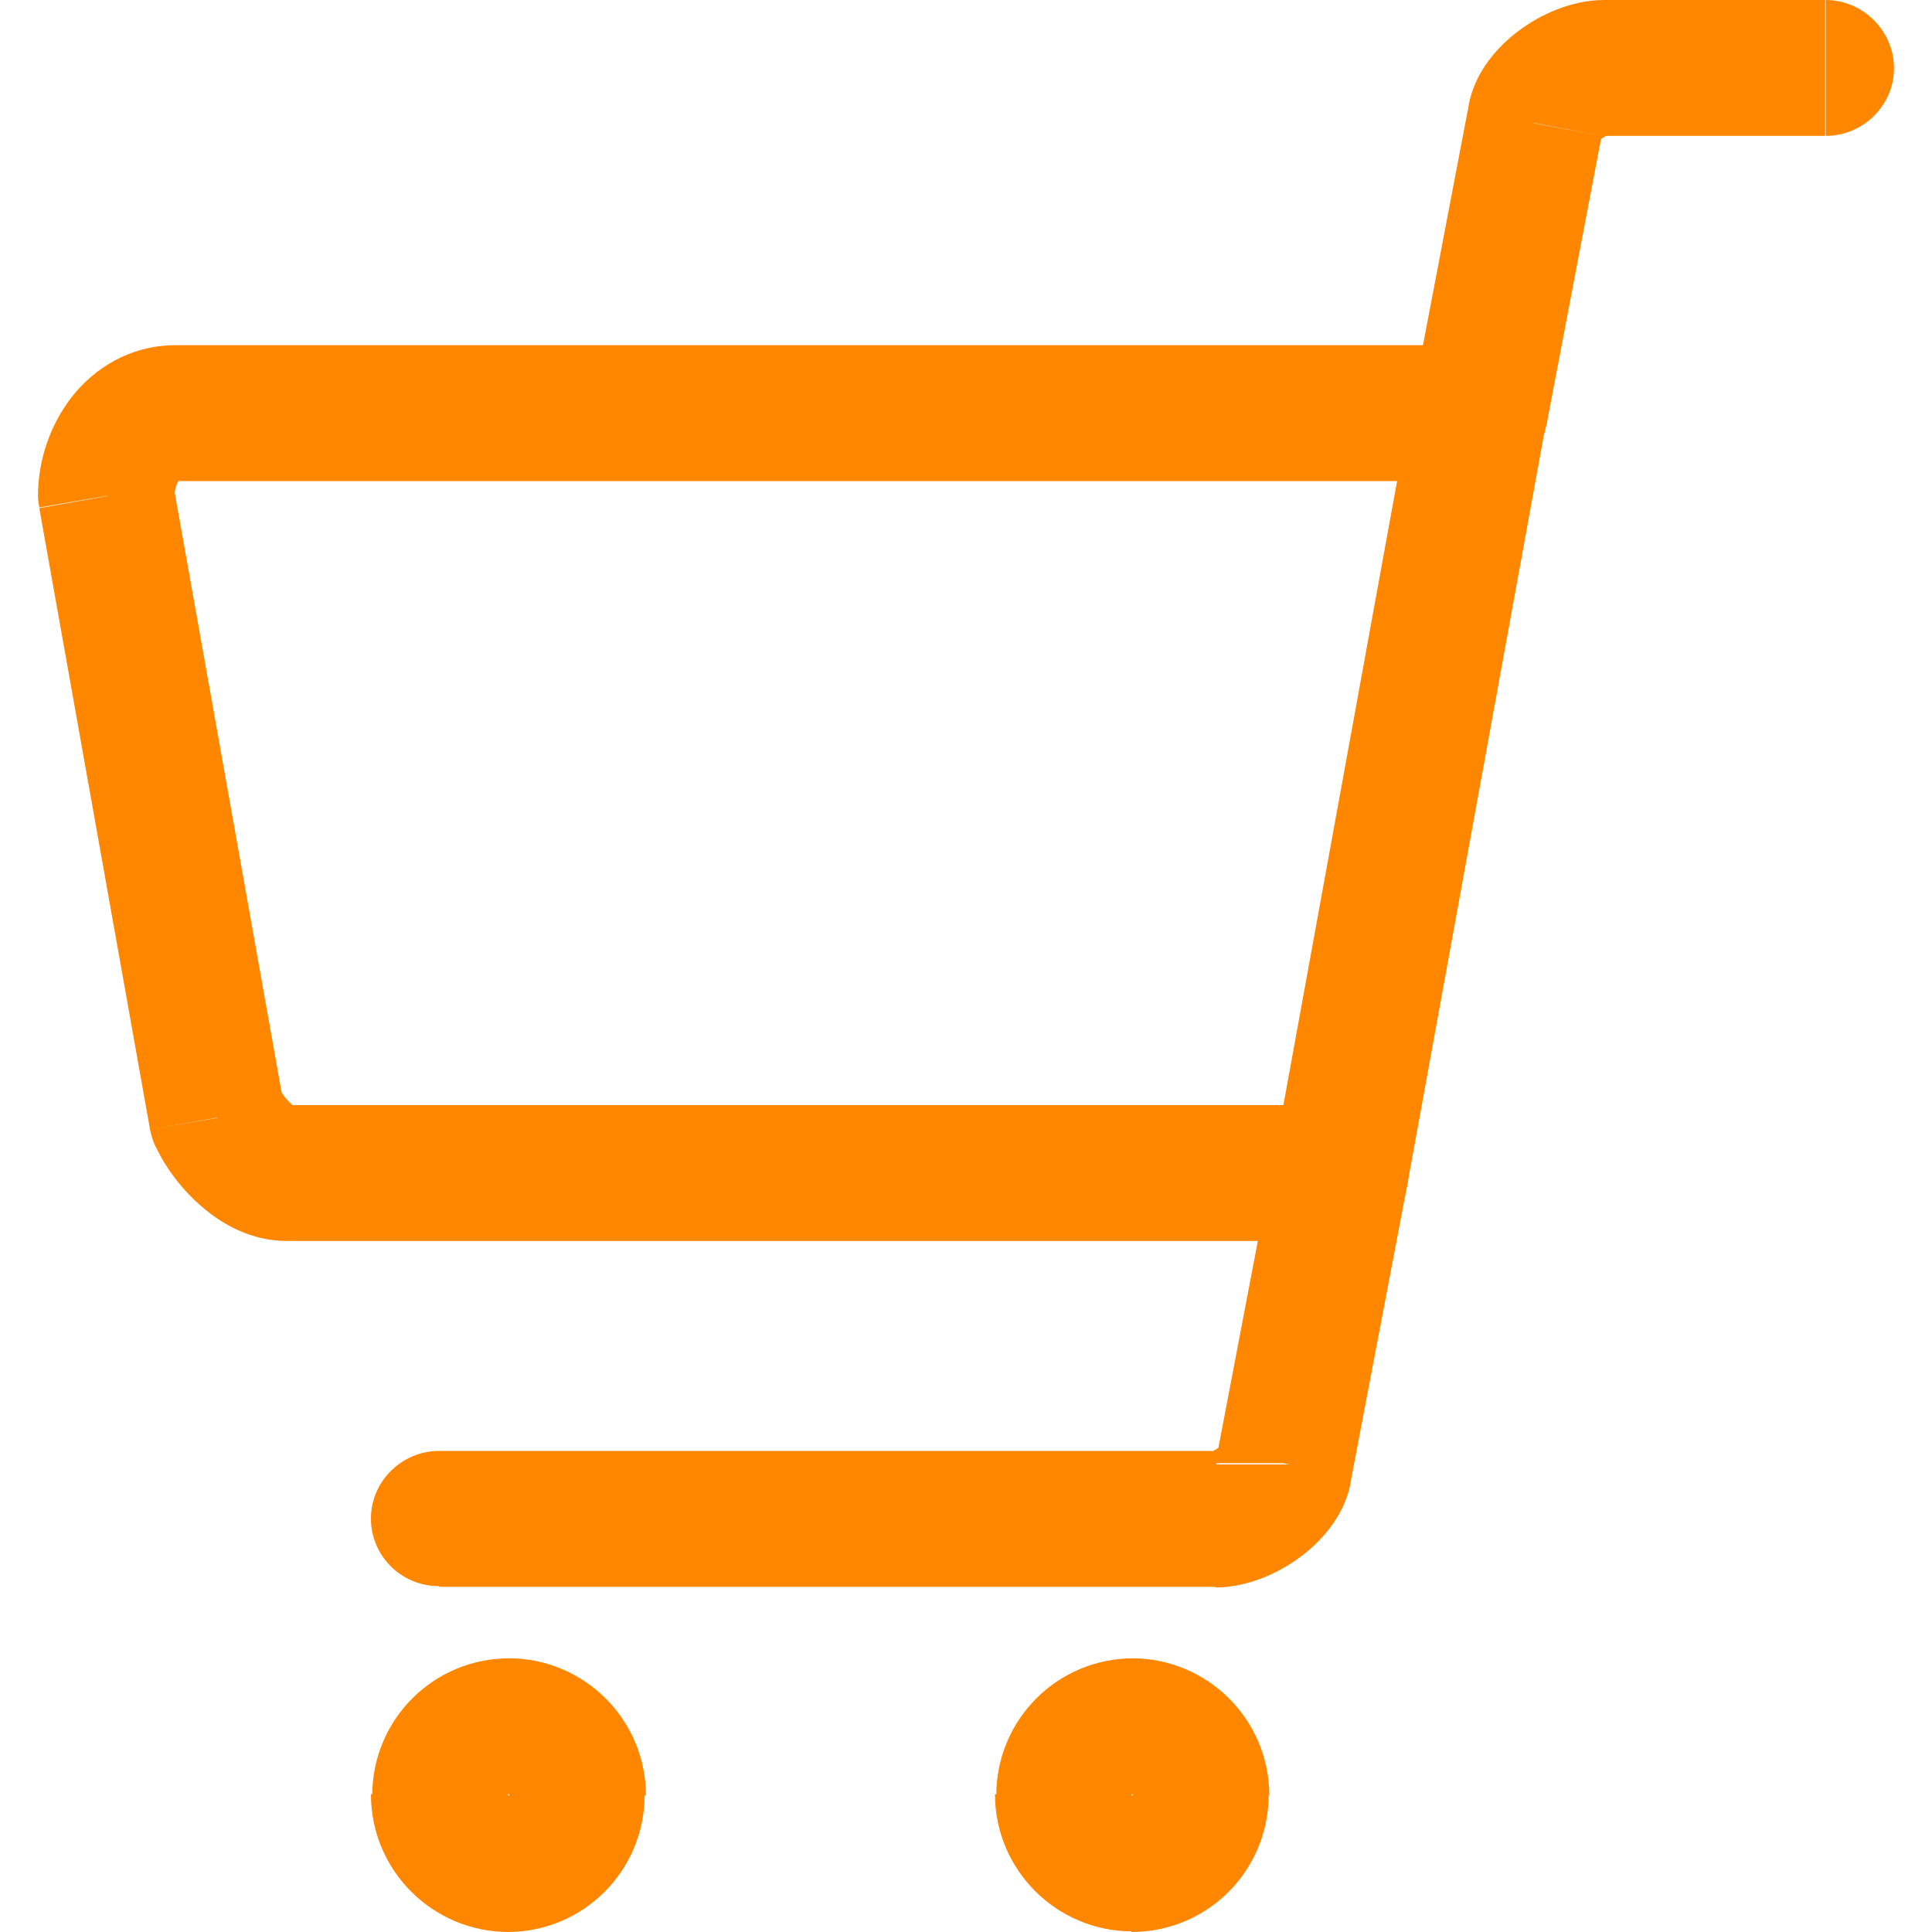 <?xml version="1.0" encoding="utf-8"?>
<!-- Generator: Adobe Illustrator 27.8.0, SVG Export Plug-In . SVG Version: 6.00 Build 0)  -->
<svg version="1.1" xmlns="http://www.w3.org/2000/svg" xmlns:xlink="http://www.w3.org/1999/xlink" x="0px" y="0px"
	 viewBox="0 0 30 30" style="enable-background:new 0 0 30 30;" xml:space="preserve">
<style type="text/css">
	.st0{fill:#ff8700;}
	.st1{fill:#FFFFFF;}
	.st2{fill:#CCCCCC;}
	.st3{fill:#333333;}
	.st4{fill:#FFFFFF;stroke:#C0C0C0;stroke-miterlimit:10;}
	.st5{clip-path:url(#SVGID_00000029025063279546926270000010502894272944610724_);}
	.st6{clip-path:url(#SVGID_00000157272979463853956970000017797440408921578924_);}
	.st7{fill:#E0C894;}
	.st8{fill:#767676;}
	.st9{fill:#B18044;}
	.st10{fill:#ff8700;}
	.st11{clip-path:url(#SVGID_00000117668642773700205100000017357825952995183542_);}
	.st12{clip-path:url(#SVGID_00000128480975231935801020000003248745526725731734_);}
	.st13{clip-path:url(#SVGID_00000088837770661124287290000003151630831770142376_);}
	.st14{clip-path:url(#SVGID_00000010289367352442263470000012328721677564693693_);}
	.st15{fill:#F5F5F5;}
	.st16{fill:#FFFFFF;stroke:#D4D4D4;stroke-miterlimit:10;}
	.st17{fill:#FF0000;}
	.st18{fill:#4E4844;}
	.st19{fill:none;stroke:#ff8700;stroke-linecap:round;stroke-linejoin:round;stroke-miterlimit:10;}
	.st20{clip-path:url(#SVGID_00000099631272192608962350000006497939139172987565_);}
	.st21{clip-path:url(#SVGID_00000099631272192608962350000006497939139172987565_);fill:#E0C894;}
	.st22{clip-path:url(#SVGID_00000127035353094526994440000005986606123871669939_);}
	.st23{clip-path:url(#SVGID_00000099631272192608962350000006497939139172987565_);fill:#FFFFFF;}
	.st24{clip-path:url(#SVGID_00000099631272192608962350000006497939139172987565_);fill:none;stroke:#000000;stroke-miterlimit:10;}
	.st25{clip-path:url(#SVGID_00000099631272192608962350000006497939139172987565_);fill:#ff8700;}
	
		.st26{clip-path:url(#SVGID_00000099631272192608962350000006497939139172987565_);fill:none;stroke:#ff8700;stroke-linecap:round;stroke-linejoin:round;stroke-miterlimit:10;}
	.st27{clip-path:url(#SVGID_00000011722708537465580390000014958510734943234714_);}
	.st28{clip-path:url(#SVGID_00000003786840562857105000000017201297114089742487_);}
	.st29{clip-path:url(#SVGID_00000011722708537465580390000014958510734943234714_);fill:#E0C894;}
	.st30{fill:none;stroke:#000000;stroke-width:0.903;stroke-miterlimit:10;}
	.st31{fill:none;stroke:#000000;stroke-width:11;stroke-miterlimit:10;}
	.st32{fill:none;stroke:#CACACA;stroke-miterlimit:10;}
	.st33{fill:none;stroke:#AFB1B4;stroke-miterlimit:10;}
	.st34{fill:#848689;}
	.st35{fill:none;stroke:#FFFFFF;stroke-miterlimit:10;}
	.st36{fill:none;stroke:#8D9397;stroke-width:0.812;stroke-miterlimit:10;}
	.st37{fill:#9F9F9F;}
	.st38{fill:none;stroke:#FF0000;stroke-width:3;stroke-miterlimit:10;}
	.st39{fill:none;}
	.st40{fill:none;stroke:#8D9397;stroke-width:0.812;stroke-miterlimit:10;}
	.st41{fill:#ED1C24;}
	.st42{fill-rule:evenodd;clip-rule:evenodd;fill:#00C13E;}
	.st43{fill-rule:evenodd;clip-rule:evenodd;fill:#FFFFFF;}
</style>
<g id="Layer_2">
</g>
<g id="Layer_1">
</g>
<g id="Layer_3">
</g>
<g id="Layer_4">
	<g>
		<path class="st0" d="M2.43,17.83c0.16,0.33,0.41,0.66,0.72,0.92c0.29,0.25,0.74,0.52,1.31,0.52v-2.11c0.07,0,0.11,0.02,0.12,0.02
			c0,0-0.01-0.01-0.05-0.03c-0.03-0.03-0.07-0.07-0.11-0.12c-0.04-0.05-0.07-0.1-0.09-0.15L2.43,17.83z M0.61,7.89l1.72,9.65
			l2.08-0.37L2.69,7.52L0.61,7.89z M2.73,5.36c-0.71,0-1.27,0.36-1.62,0.81C0.77,6.61,0.59,7.16,0.59,7.7h2.12
			c0-0.05,0.01-0.09,0.02-0.14c0.02-0.05,0.03-0.08,0.05-0.1C2.8,7.45,2.8,7.45,2.79,7.46C2.77,7.47,2.75,7.47,2.73,7.47V5.36z
			 M22.97,5.36H2.73v2.11h20.24V5.36z M21.85,18.41l2.15-11.8l-2.08-0.38l-2.15,11.8L21.85,18.41z M4.45,19.27h16.36v-2.11H4.45
			V19.27z M3.37,17.36l-1.04,0.18c0.02,0.1,0.05,0.2,0.1,0.29L3.37,17.36z M1.65,7.7H0.59c0,0.06,0.01,0.12,0.02,0.18L1.65,7.7z
			 M22.97,6.42l1.04,0.19c0.06-0.31-0.03-0.62-0.23-0.86c-0.2-0.24-0.5-0.38-0.81-0.38V6.42z M20.81,18.22v1.05
			c0.51,0,0.95-0.36,1.04-0.87L20.81,18.22z"/>
		<path class="st0" d="M24.9,2.11h3.44V0H24.9V2.11z M24.88,1.91c0,0.16-0.06,0.25-0.07,0.27C24.8,2.2,24.8,2.19,24.84,2.17
			c0.03-0.02,0.07-0.04,0.1-0.06c0.01-0.01,0.02-0.01,0.02-0.01c0,0-0.02,0-0.05,0V0c-0.51,0-1,0.23-1.33,0.48
			c-0.31,0.23-0.8,0.72-0.8,1.43H24.88z M24.01,6.62l0.86-4.51l-2.08-0.39l-0.86,4.51L24.01,6.62z M28.35,2.11
			c0.58,0,1.06-0.47,1.06-1.05S28.93,0,28.35,0V2.11z M23.83,1.91l1.04,0.2c0.01-0.07,0.02-0.13,0.02-0.2H23.83z M21.93,6.22
			c-0.11,0.57,0.27,1.12,0.84,1.23c0.57,0.11,1.13-0.27,1.24-0.84L21.93,6.22z"/>
		<path class="st0" d="M18.87,22.53H6.82v2.11h12.06V22.53z M18.89,22.72c0-0.16,0.06-0.25,0.07-0.27c0.01-0.02,0.01-0.01-0.02,0.02
			c-0.03,0.02-0.07,0.04-0.1,0.06c-0.01,0.01-0.02,0.01-0.02,0.01c0,0,0.02,0,0.05,0v2.11c0.51,0,1-0.23,1.33-0.48
			c0.31-0.23,0.8-0.72,0.8-1.43H18.89z M19.77,18.02l-0.86,4.51l2.08,0.39l0.86-4.51L19.77,18.02z M6.82,22.53
			c-0.58,0-1.06,0.47-1.06,1.05s0.47,1.05,1.06,1.05V22.53z M19.95,22.72l-1.04-0.2c-0.01,0.07-0.02,0.13-0.02,0.2H19.95z
			 M21.85,18.42c0.11-0.57-0.27-1.12-0.84-1.23c-0.57-0.11-1.13,0.27-1.24,0.84L21.85,18.42z"/>
		<path class="st0" d="M7.9,27.85C7.9,27.85,7.9,27.86,7.9,27.85c0.01,0,0.01,0,0.01,0.01c0,0,0,0,0,0.01c0,0,0,0,0,0.01h2.12
			c0-1.18-0.96-2.13-2.13-2.13V27.85z M7.88,27.87C7.88,27.87,7.88,27.87,7.88,27.87c0-0.01,0-0.01,0.01-0.01c0,0,0,0,0.01,0
			c0,0,0,0,0.01,0v-2.11c-1.18,0-2.13,0.95-2.13,2.13H7.88z M7.9,27.89C7.89,27.89,7.89,27.89,7.9,27.89c-0.01,0-0.01,0-0.01-0.01
			s0,0,0-0.01c0,0,0,0,0-0.01H5.76C5.76,29.05,6.72,30,7.9,30V27.89z M7.91,27.87C7.91,27.88,7.91,27.88,7.91,27.87
			c0,0.01,0,0.01-0.01,0.01c0,0,0,0-0.01,0c0,0,0,0-0.01,0V30c1.18,0,2.13-0.95,2.13-2.13H7.91z"/>
		<path class="st0" d="M17.58,27.85C17.59,27.85,17.59,27.86,17.58,27.85c0.01,0,0.01,0,0.01,0.01c0,0,0,0,0,0.01c0,0,0,0,0,0.01
			h2.12c0-1.18-0.96-2.13-2.13-2.13V27.85z M17.57,27.87C17.57,27.87,17.57,27.87,17.57,27.87c0-0.01,0-0.01,0.01-0.01
			c0,0,0,0,0.01,0c0,0,0,0,0.01,0v-2.11c-1.18,0-2.13,0.95-2.13,2.13H17.57z M17.58,27.89C17.58,27.89,17.58,27.89,17.58,27.89
			c-0.01,0-0.01,0-0.01-0.01c0,0,0,0,0-0.01c0,0,0,0,0-0.01h-2.12c0,1.18,0.96,2.13,2.13,2.13V27.89z M17.6,27.87
			C17.6,27.88,17.6,27.88,17.6,27.87c0,0.01,0,0.01-0.01,0.01c0,0,0,0-0.01,0c0,0,0,0-0.01,0V30c1.18,0,2.13-0.95,2.13-2.13H17.6z"
			/>
	</g>
</g>
</svg>

